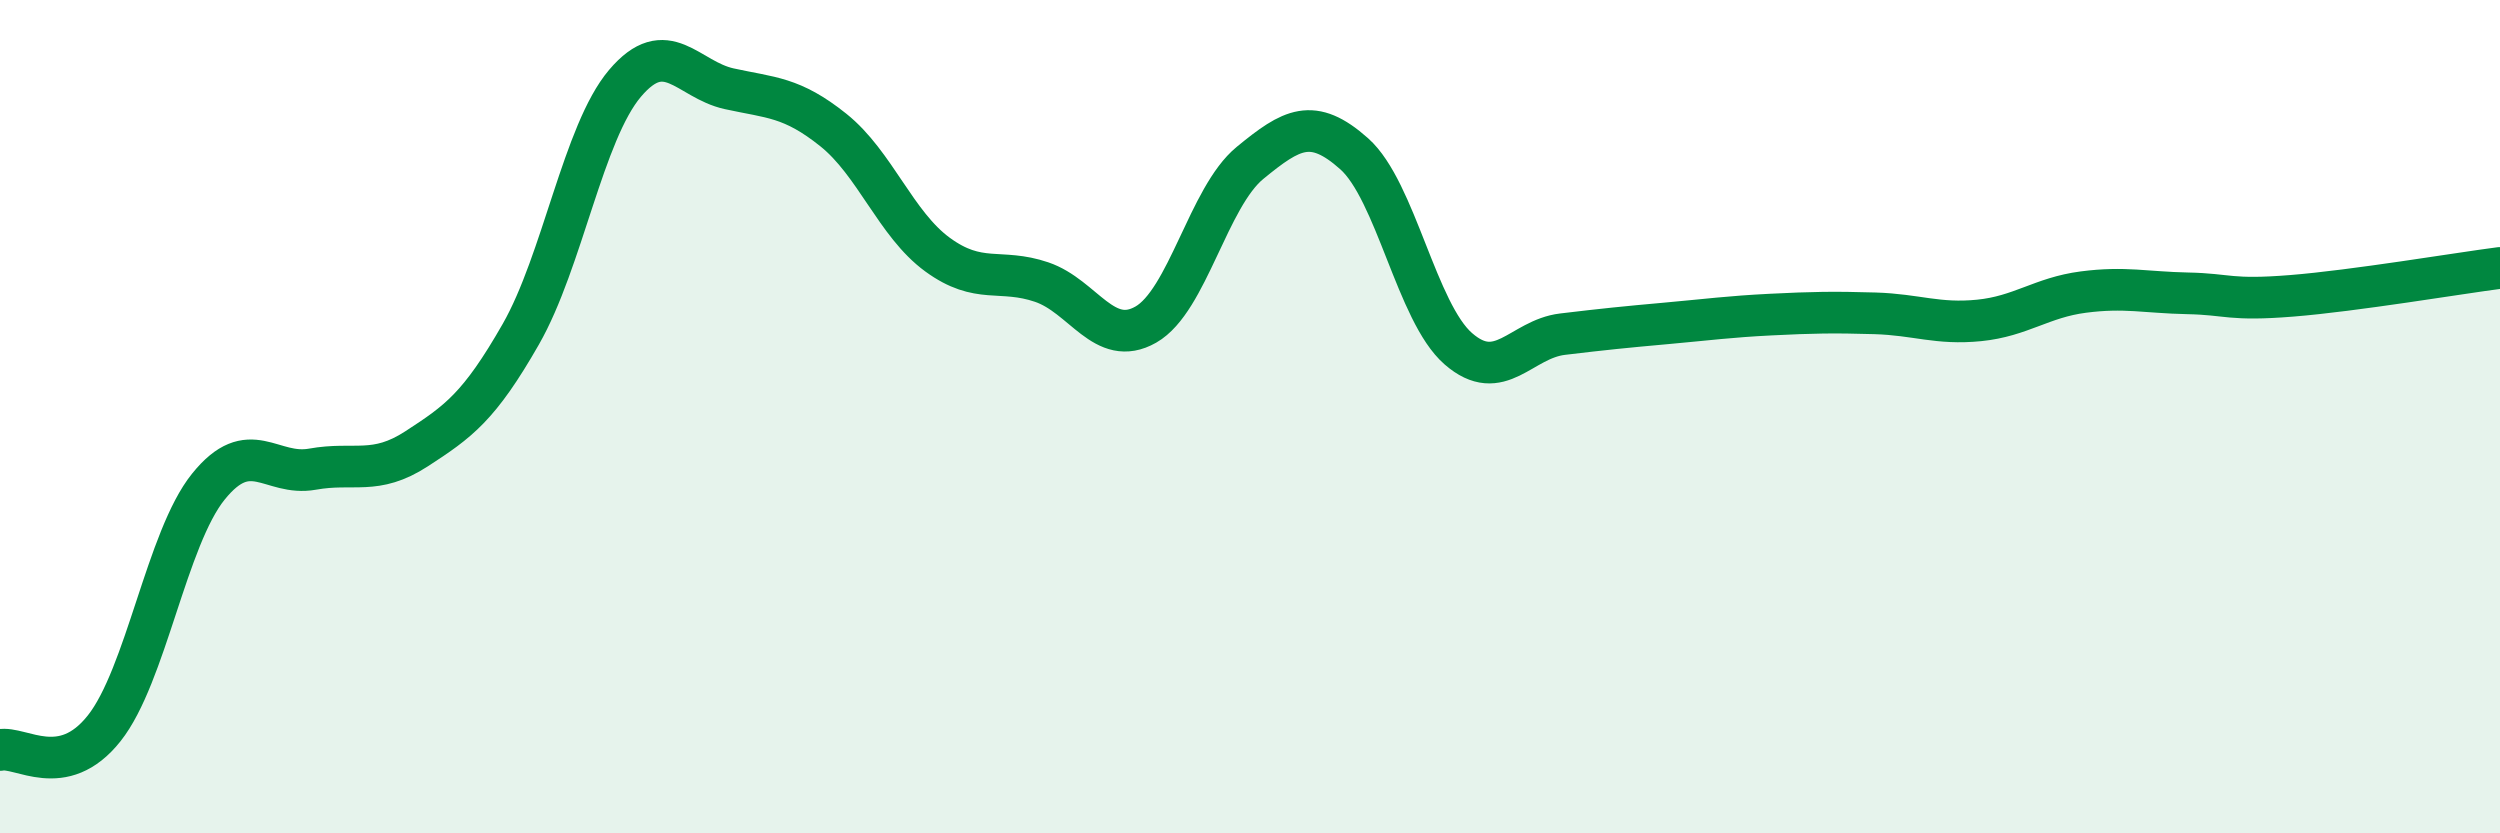 
    <svg width="60" height="20" viewBox="0 0 60 20" xmlns="http://www.w3.org/2000/svg">
      <path
        d="M 0,18 C 0.5,17.9 1.5,18.74 2.5,17.48 C 3.5,16.22 4,12.92 5,11.68 C 6,10.44 6.5,11.44 7.5,11.26 C 8.5,11.08 9,11.42 10,10.77 C 11,10.12 11.5,9.77 12.5,8.02 C 13.5,6.27 14,3.18 15,2 C 16,0.82 16.5,1.91 17.5,2.13 C 18.5,2.35 19,2.32 20,3.12 C 21,3.92 21.5,5.38 22.5,6.11 C 23.5,6.84 24,6.43 25,6.77 C 26,7.11 26.5,8.36 27.5,7.79 C 28.5,7.22 29,4.73 30,3.91 C 31,3.09 31.5,2.8 32.5,3.69 C 33.5,4.58 34,7.5 35,8.37 C 36,9.24 36.5,8.14 37.5,8.02 C 38.5,7.9 39,7.85 40,7.76 C 41,7.67 41.5,7.6 42.5,7.55 C 43.5,7.5 44,7.49 45,7.52 C 46,7.55 46.5,7.79 47.5,7.69 C 48.5,7.59 49,7.14 50,7.01 C 51,6.88 51.5,7.02 52.5,7.04 C 53.5,7.06 53.5,7.22 55,7.1 C 56.5,6.98 59,6.56 60,6.43L60 20L0 20Z"
        fill="#008740"
        opacity="0.1"
        stroke-linecap="round"
        stroke-linejoin="round"
      />
      <path
        d="M 0,18 C 0.5,17.9 1.5,18.74 2.5,17.48 C 3.5,16.22 4,12.92 5,11.68 C 6,10.44 6.5,11.44 7.5,11.26 C 8.5,11.08 9,11.42 10,10.77 C 11,10.12 11.5,9.77 12.5,8.02 C 13.5,6.27 14,3.18 15,2 C 16,0.82 16.5,1.91 17.5,2.13 C 18.5,2.35 19,2.32 20,3.12 C 21,3.92 21.5,5.38 22.5,6.11 C 23.5,6.84 24,6.43 25,6.77 C 26,7.11 26.5,8.36 27.5,7.79 C 28.5,7.22 29,4.73 30,3.91 C 31,3.09 31.5,2.8 32.5,3.69 C 33.5,4.58 34,7.5 35,8.37 C 36,9.24 36.5,8.14 37.5,8.02 C 38.5,7.9 39,7.85 40,7.76 C 41,7.67 41.5,7.6 42.5,7.55 C 43.5,7.5 44,7.49 45,7.52 C 46,7.55 46.5,7.79 47.5,7.69 C 48.5,7.59 49,7.14 50,7.01 C 51,6.88 51.5,7.02 52.5,7.04 C 53.5,7.06 53.5,7.22 55,7.1 C 56.5,6.98 59,6.56 60,6.43"
        stroke="#008740"
        stroke-width="1"
        fill="none"
        stroke-linecap="round"
        stroke-linejoin="round"
      />
    </svg>
  